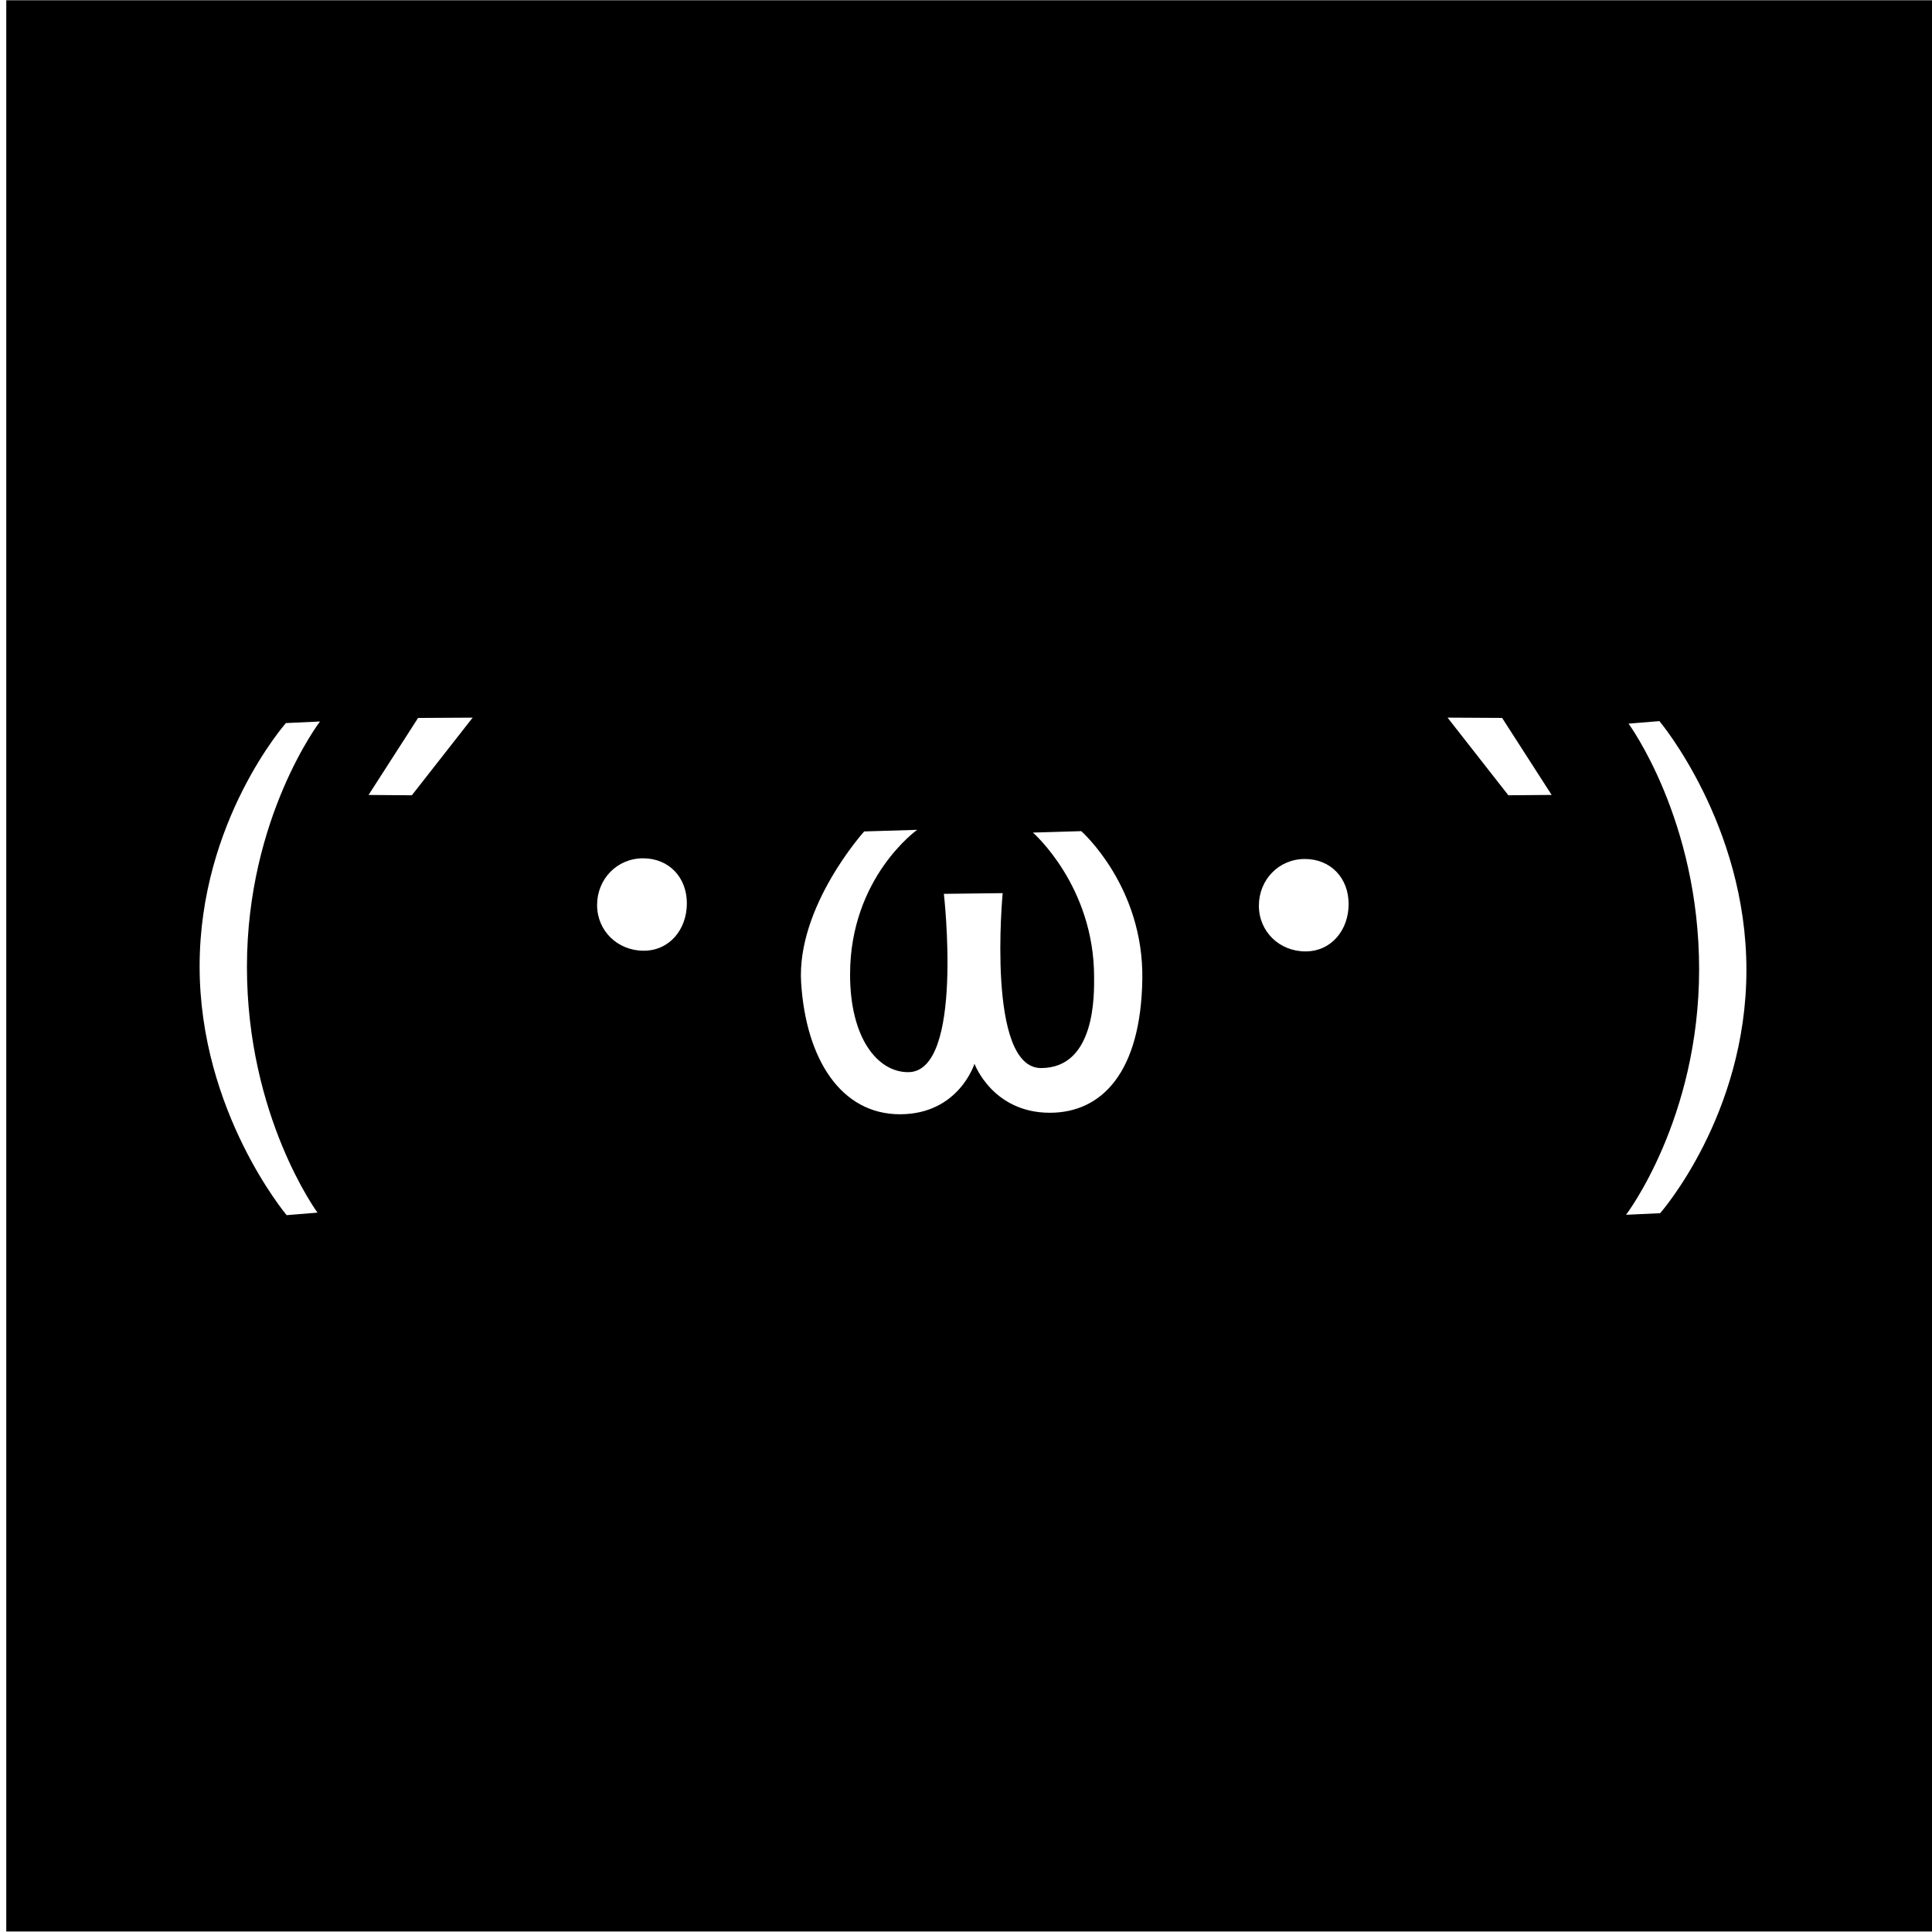 <?xml version="1.0" encoding="UTF-8" standalone="no"?>
<!DOCTYPE svg PUBLIC "-//W3C//DTD SVG 1.1//EN" "http://www.w3.org/Graphics/SVG/1.1/DTD/svg11.dtd">
<svg width="100%" height="100%" viewBox="0 0 800 800" version="1.1" xmlns="http://www.w3.org/2000/svg" xmlns:xlink="http://www.w3.org/1999/xlink" xml:space="preserve" xmlns:serif="http://www.serif.com/" style="fill-rule:evenodd;clip-rule:evenodd;stroke-linejoin:round;stroke-miterlimit:2;">
    <g transform="matrix(1,0,0,1,-4535.96,-175.05)">
        <g id="jojo" transform="matrix(0.811,0,0,1.12,1814.46,235.154)">
            <rect x="3357.44" y="-53.648" width="986.936" height="714.073" style="fill:none;"/>
            <clipPath id="_clip1">
                <rect x="3357.44" y="-53.648" width="986.936" height="714.073"/>
            </clipPath>
            <g clip-path="url(#_clip1)">
                <g transform="matrix(1.234,0,0,0.893,-2238.44,-209.897)">
                    <path d="M5335.96,175.05L5335.96,975.05L4535.96,975.05L4535.96,175.05L5335.96,175.05ZM4651.66,474.313L4665.77,473.657C4665.77,473.657 4635.54,513.257 4635.54,575.298C4635.54,637.338 4664.73,676.995 4664.73,676.995L4651.97,678.044C4651.97,678.044 4615.96,635.28 4615.96,575.019C4615.96,514.757 4651.66,474.313 4651.66,474.313ZM5220.26,677.232L5206.16,677.888C5206.16,677.888 5236.39,638.288 5236.39,576.247C5236.39,514.207 5207.19,474.55 5207.19,474.55L5219.96,473.501C5219.96,473.501 5255.96,516.265 5255.96,576.526C5255.96,636.788 5220.26,677.232 5220.26,677.232ZM4890.93,519.179L4912.86,518.51C4912.86,518.51 4885.09,538.187 4885.09,578.39C4885.09,604.931 4896.57,618.845 4909.11,618.845C4932.36,618.845 4923.9,545.015 4923.9,545.015L4948.23,544.722C4948.23,544.722 4941.37,617.139 4964.1,617.139C4986.84,617.139 4986.06,586.242 4986.06,579.458C4986.06,541.684 4960.74,519.651 4960.74,519.651L4980.75,519.058C4980.75,519.058 5006.59,541.84 5006.01,580.327C5005.43,618.813 4989.31,635.649 4967.76,635.649C4944.02,635.649 4936.56,615.358 4936.56,615.358C4936.56,615.358 4930.08,636.269 4905.73,636.269C4881.37,636.269 4866.89,613.529 4864.85,581.936C4862.82,550.344 4890.93,519.179 4890.93,519.179ZM5073.24,530.584C5083.99,530.584 5091.37,538.483 5091.37,549.231C5091.37,559.978 5084.26,568.846 5073.51,568.846C5062.76,568.846 5054.24,560.666 5054.24,549.919C5054.24,539.172 5062.49,530.584 5073.24,530.584ZM4799.43,530.302C4810.18,530.302 4817.56,538.202 4817.56,548.949C4817.56,559.696 4810.44,568.564 4799.7,568.564C4788.95,568.564 4780.42,560.385 4780.42,549.638C4780.42,538.89 4788.68,530.302 4799.43,530.302ZM4706.35,472.191L4728.93,472.066L4703.77,504.21L4685.86,504.075L4706.35,472.191ZM5154.88,472.181L5132.3,472.056L5157.46,504.201L5175.37,504.065L5154.88,472.181Z"/>
                </g>
            </g>
        </g>
    </g>
</svg>
